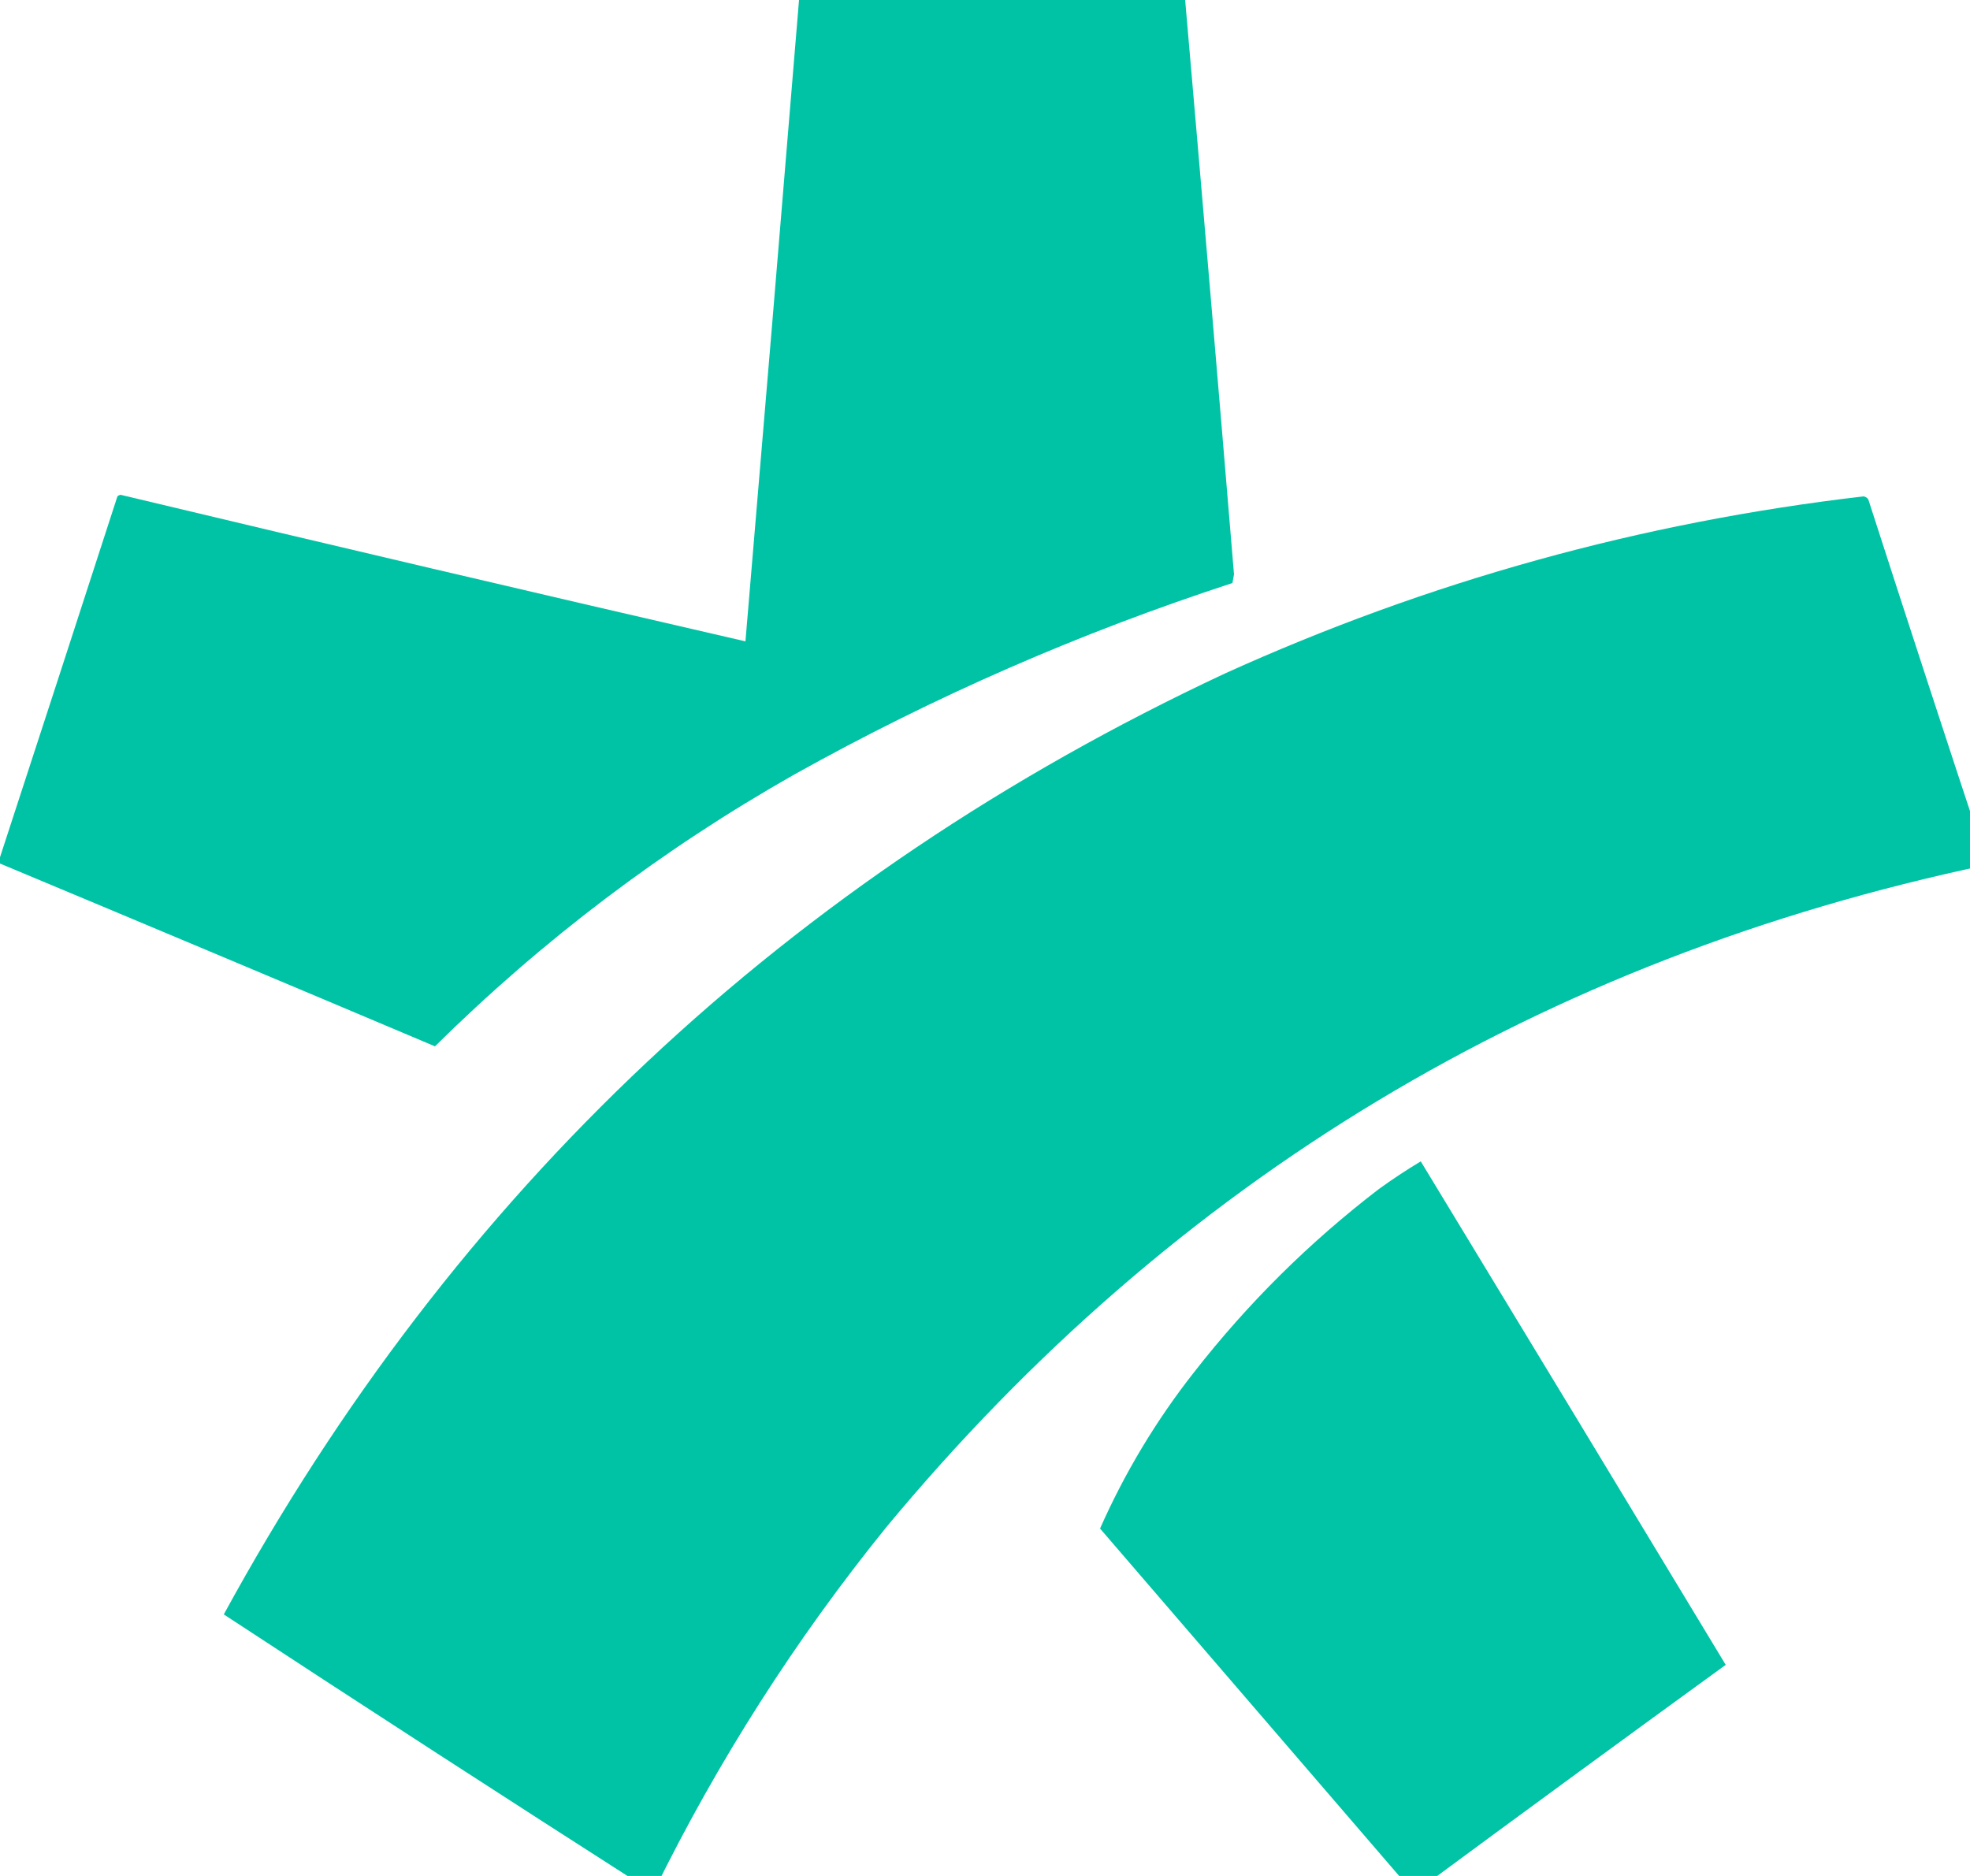 <svg xmlns:inkscape="http://www.inkscape.org/namespaces/inkscape" xmlns:sodipodi="http://sodipodi.sourceforge.net/DTD/sodipodi-0.dtd" xmlns="http://www.w3.org/2000/svg" xmlns:svg="http://www.w3.org/2000/svg" width="70" height="66.667" style="clip-rule:evenodd;fill-rule:evenodd;image-rendering:optimizeQuality;shape-rendering:geometricPrecision;text-rendering:geometricPrecision" id="svg14" sodipodi:docname="miodottore-mktpl-symbol-turquoise.svg"><defs id="defs18"></defs><g id="g314" transform="matrix(0.056,0,0,0.056,0.028,0.028)" inkscape:export-filename="g314.svg" inkscape:export-xdpi="96" inkscape:export-ydpi="96"><g id="g305"><g id="g4"><path style="opacity:0.997" fill="#00c3a5" d="m 506.5,-0.5 c 81.667,0 163.333,0 245,0 10.579,121.451 20.913,242.951 31,364.5 -0.333,1.833 -0.667,3.667 -1,5.5 -96.681,31.512 -189.347,72.012 -278,121.5 -83.516,47.321 -159.516,104.821 -228,172.5 -91.943,-38.868 -183.943,-77.534 -276,-116 0,-1.333 0,-2.667 0,-4 24.895,-76.189 49.729,-152.522 74.5,-229 0.561,-0.522 1.228,-0.855 2,-1 132.057,31.556 264.224,62.556 396.5,93 11.499,-135.652 22.832,-271.318 34,-407 z" id="path2"></path></g><g id="g8"><path style="opacity:0.997" fill="#00c3a5" d="m 1259.5,544.5 c 0,1.333 0,2.667 0,4 -282.011,59.455 -514.511,199.455 -697.5,420 -57.704,71.27 -106.871,148.27 -147.5,231 -0.667,0 -1.333,0 -2,0 -90.638,-57.99 -180.972,-116.49 -271,-175.5 146.382,-268.381 358.049,-467.381 635,-597 129.216,-58.598 264.38,-96.098 405.5,-112.5 1.33,0.255 2.33,0.922 3,2 24.57,76.207 49.4,152.207 74.5,228 z" id="path6"></path></g></g><g id="g12"><path style="opacity:0.996" fill="#00c3a5" d="m 898.5,1199.5 c -1,0 -2,0 -3,0 -65.992,-76.64 -131.992,-153.3 -198,-230 15.783,-35.589 35.616,-68.589 59.5,-99 34.204,-43.871 73.371,-82.705 117.5,-116.5 8.576,-6.206 17.409,-12.039 26.5,-17.5 64.626,106.417 129.13,212.917 193.5,319.5 -65.58,47.61 -130.912,95.44 -196,143.5 z" id="path10"></path></g></g></svg>